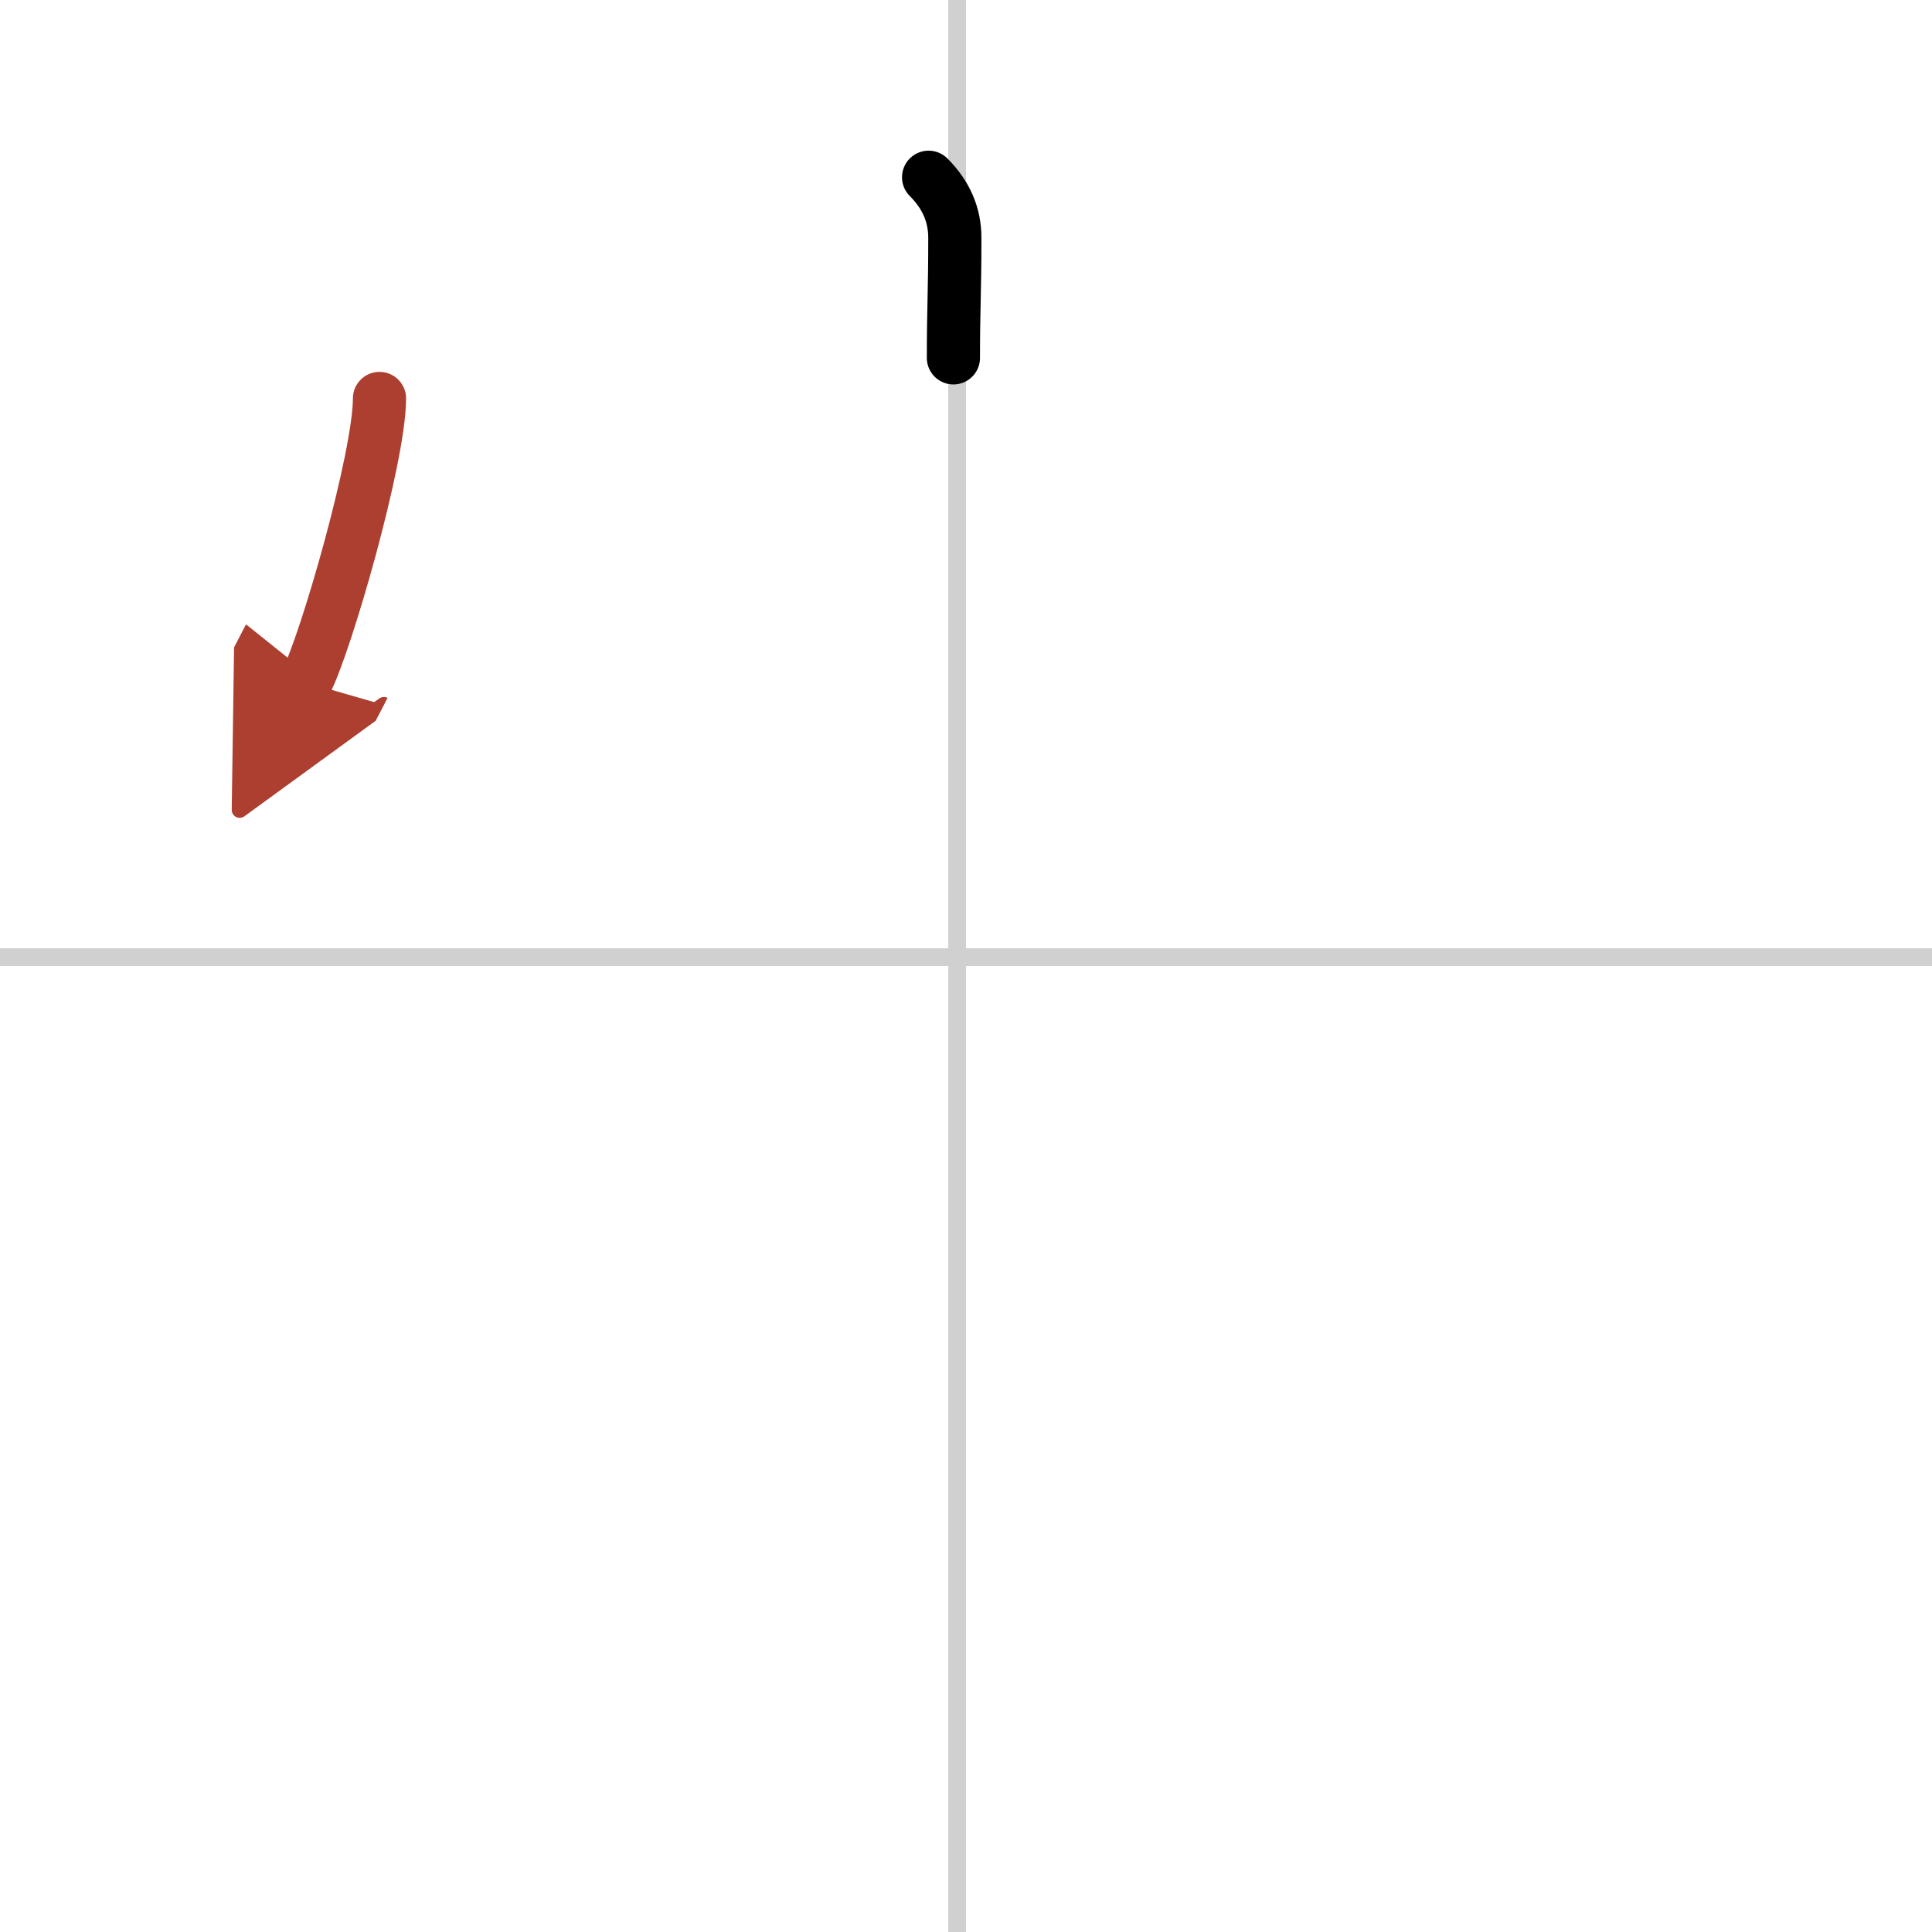 <svg width="400" height="400" viewBox="0 0 109 109" xmlns="http://www.w3.org/2000/svg"><defs><marker id="a" markerWidth="4" orient="auto" refX="1" refY="5" viewBox="0 0 10 10"><polyline points="0 0 10 5 0 10 1 5" fill="#ad3f31" stroke="#ad3f31"/></marker></defs><g fill="none" stroke="#000" stroke-linecap="round" stroke-linejoin="round" stroke-width="3"><rect width="100%" height="100%" fill="#fff" stroke="#fff"/><line x1="54" x2="54" y2="109" stroke="#d0d0d0" stroke-width="1"/><line x2="109" y1="54" y2="54" stroke="#d0d0d0" stroke-width="1"/><path d="m52.39 10c0.99 0.99 1.48 2.12 1.48 3.42 0 3.08-0.08 3.95-0.08 6.77"/><path d="m21.41 22.48c0 3.31-3.02 13.82-4.16 16.02" marker-end="url(#a)" stroke="#ad3f31"/></g></svg>
